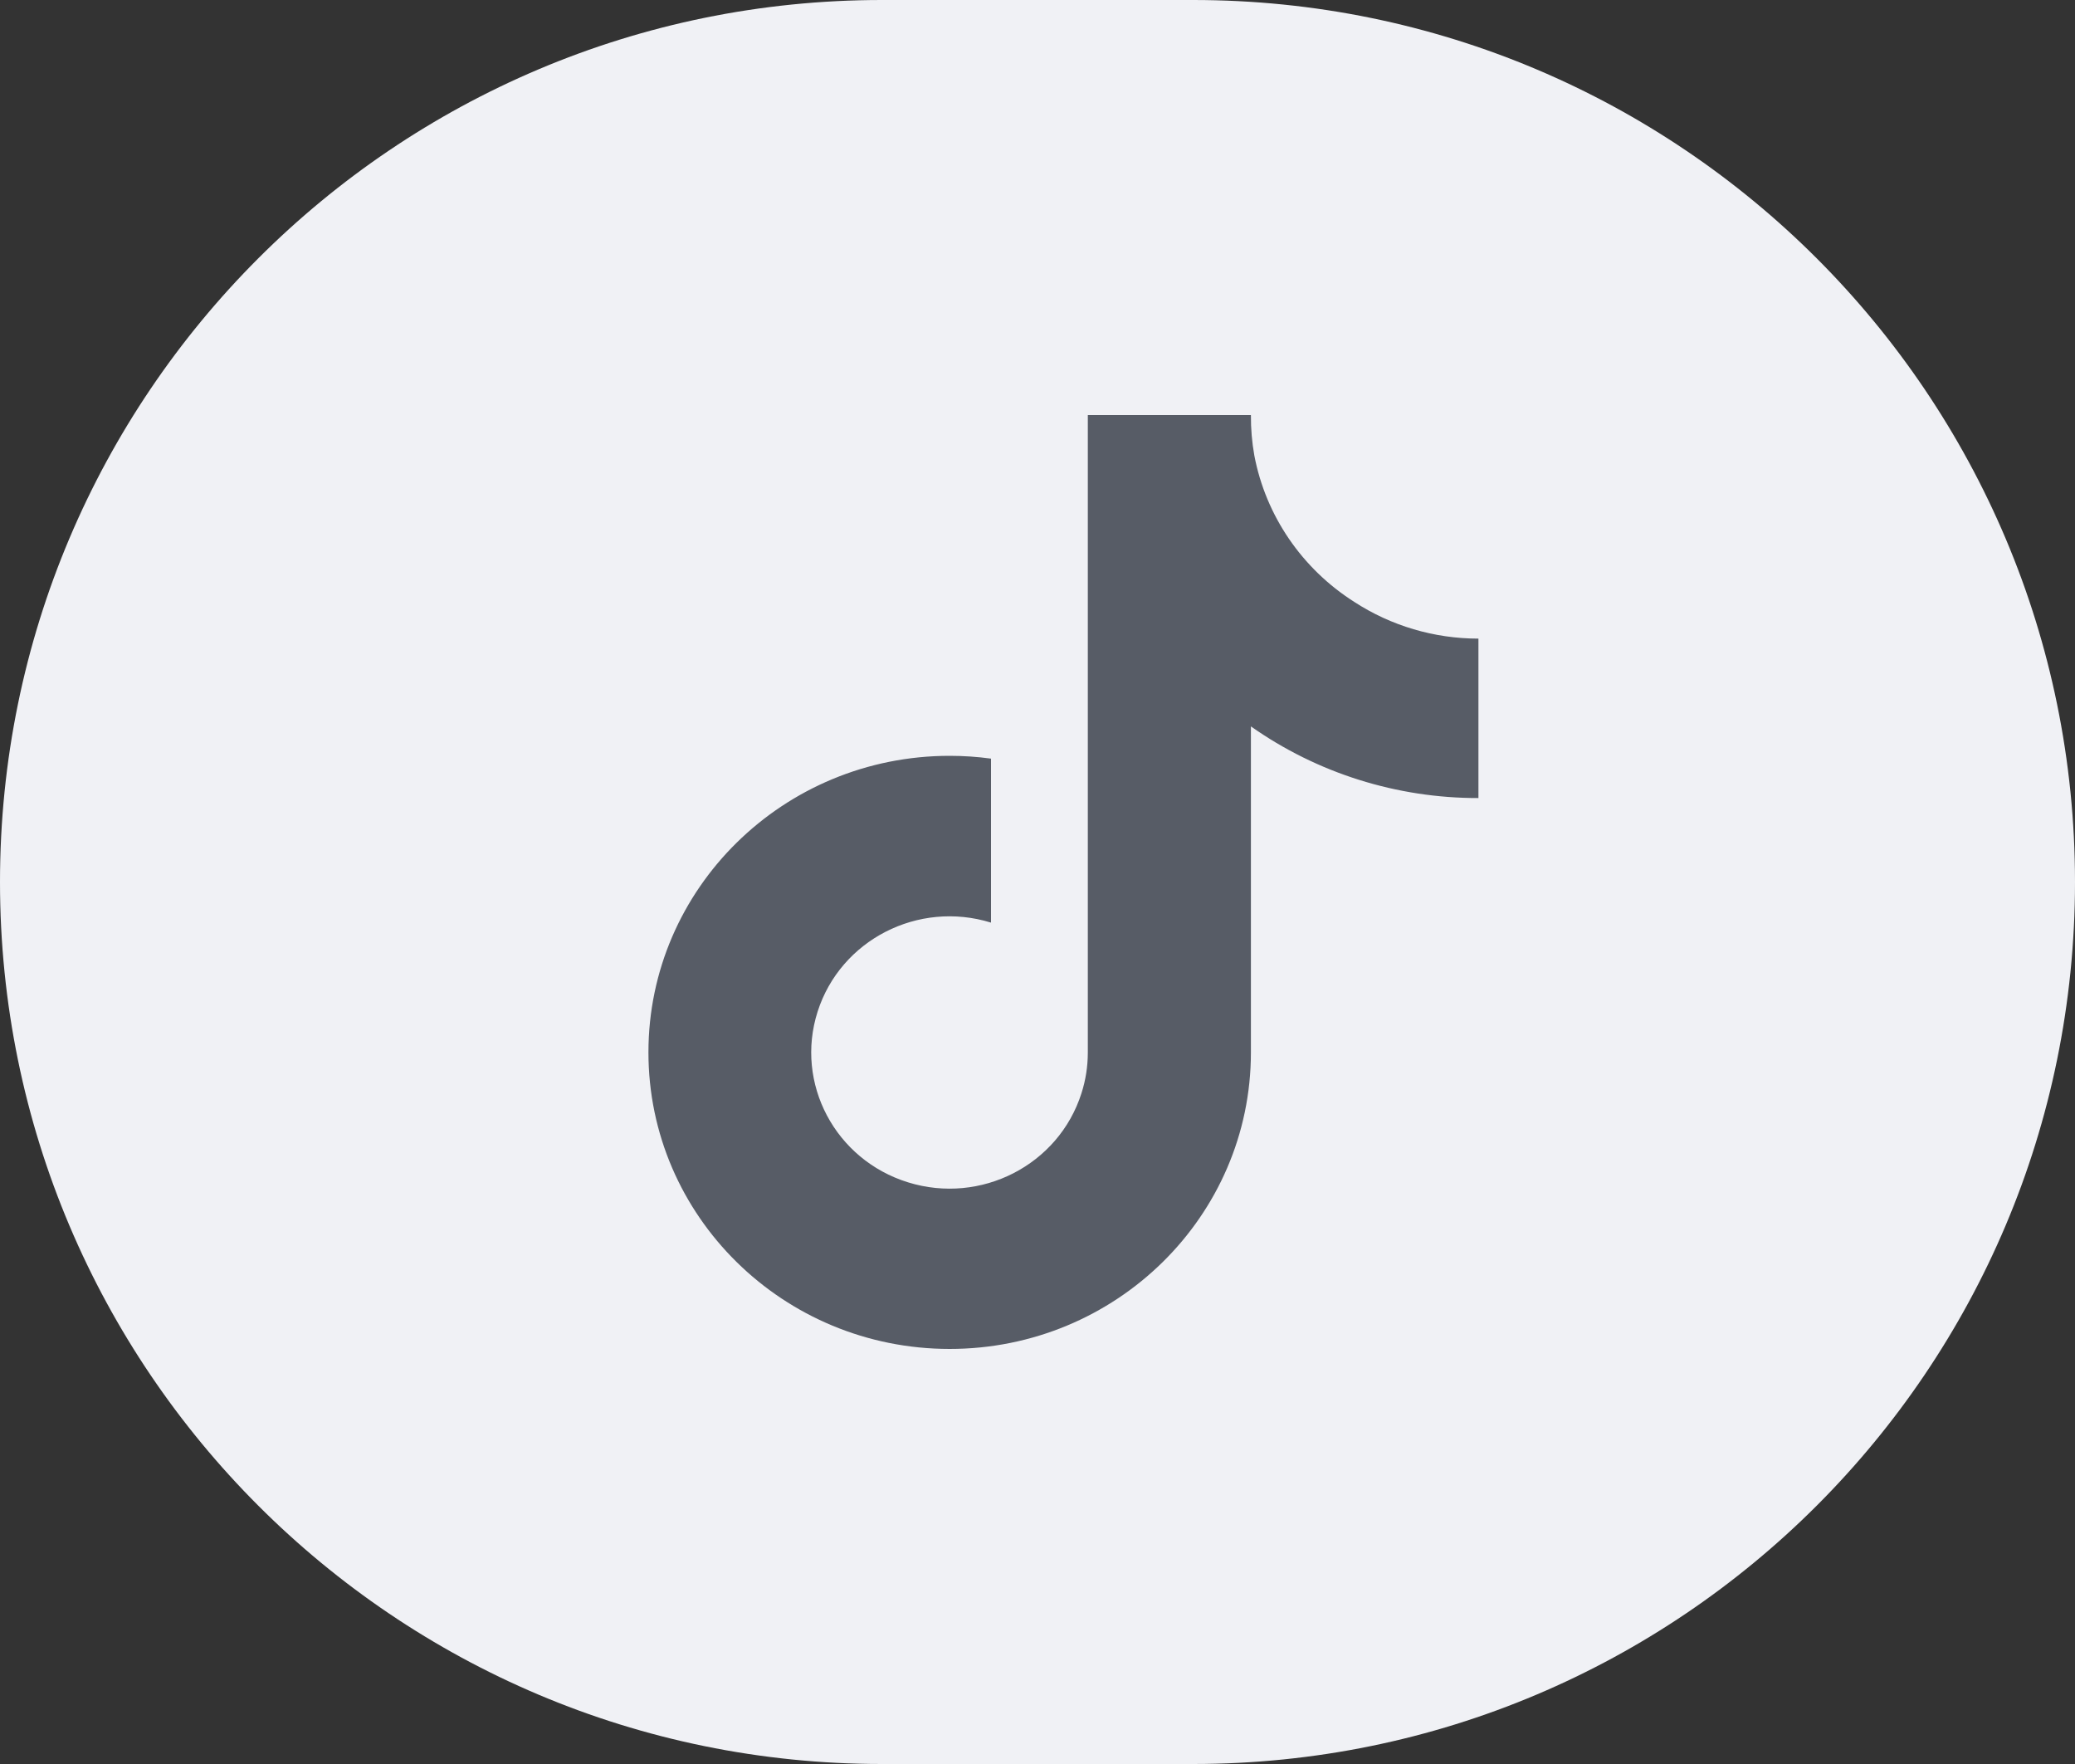 <svg width="40" height="34" viewBox="0 0 40 34" fill="none" xmlns="http://www.w3.org/2000/svg">
<rect x="0" y="0" width="40" height="34" fill="#333333" stroke="none"/>
<g clip-path="url(#clip0_1202_751)">
<path d="M17 0H23C32.389 0 40 7.611 40 17C40 26.389 32.389 34 23 34H17C7.611 34 0 26.389 0 17C0 7.611 7.611 0 17 0Z" fill="#F0F1F5"/>
<path d="M28.5 15.382C26.927 15.385 25.393 14.902 24.114 14.001V20.286C24.113 23.443 21.512 26.001 18.305 26C15.098 25.999 12.499 23.439 12.5 20.282C12.501 17.125 15.102 14.567 18.309 14.568C18.575 14.568 18.841 14.586 19.104 14.622V17.783C17.7 17.348 16.203 18.116 15.761 19.499C15.32 20.881 16.1 22.354 17.505 22.789C18.909 23.224 20.406 22.456 20.847 21.073C20.929 20.819 20.97 20.553 20.97 20.286V8H24.114C24.112 8.261 24.134 8.522 24.18 8.78C24.401 9.941 25.098 10.961 26.106 11.601C26.816 12.063 27.649 12.309 28.5 12.309V15.382Z" fill="#575C66"/>
</g>
<defs>
<clipPath id="clip0_1202_751">
<rect width="40" height="34" fill="white"/>
</clipPath>
</defs>
</svg>
